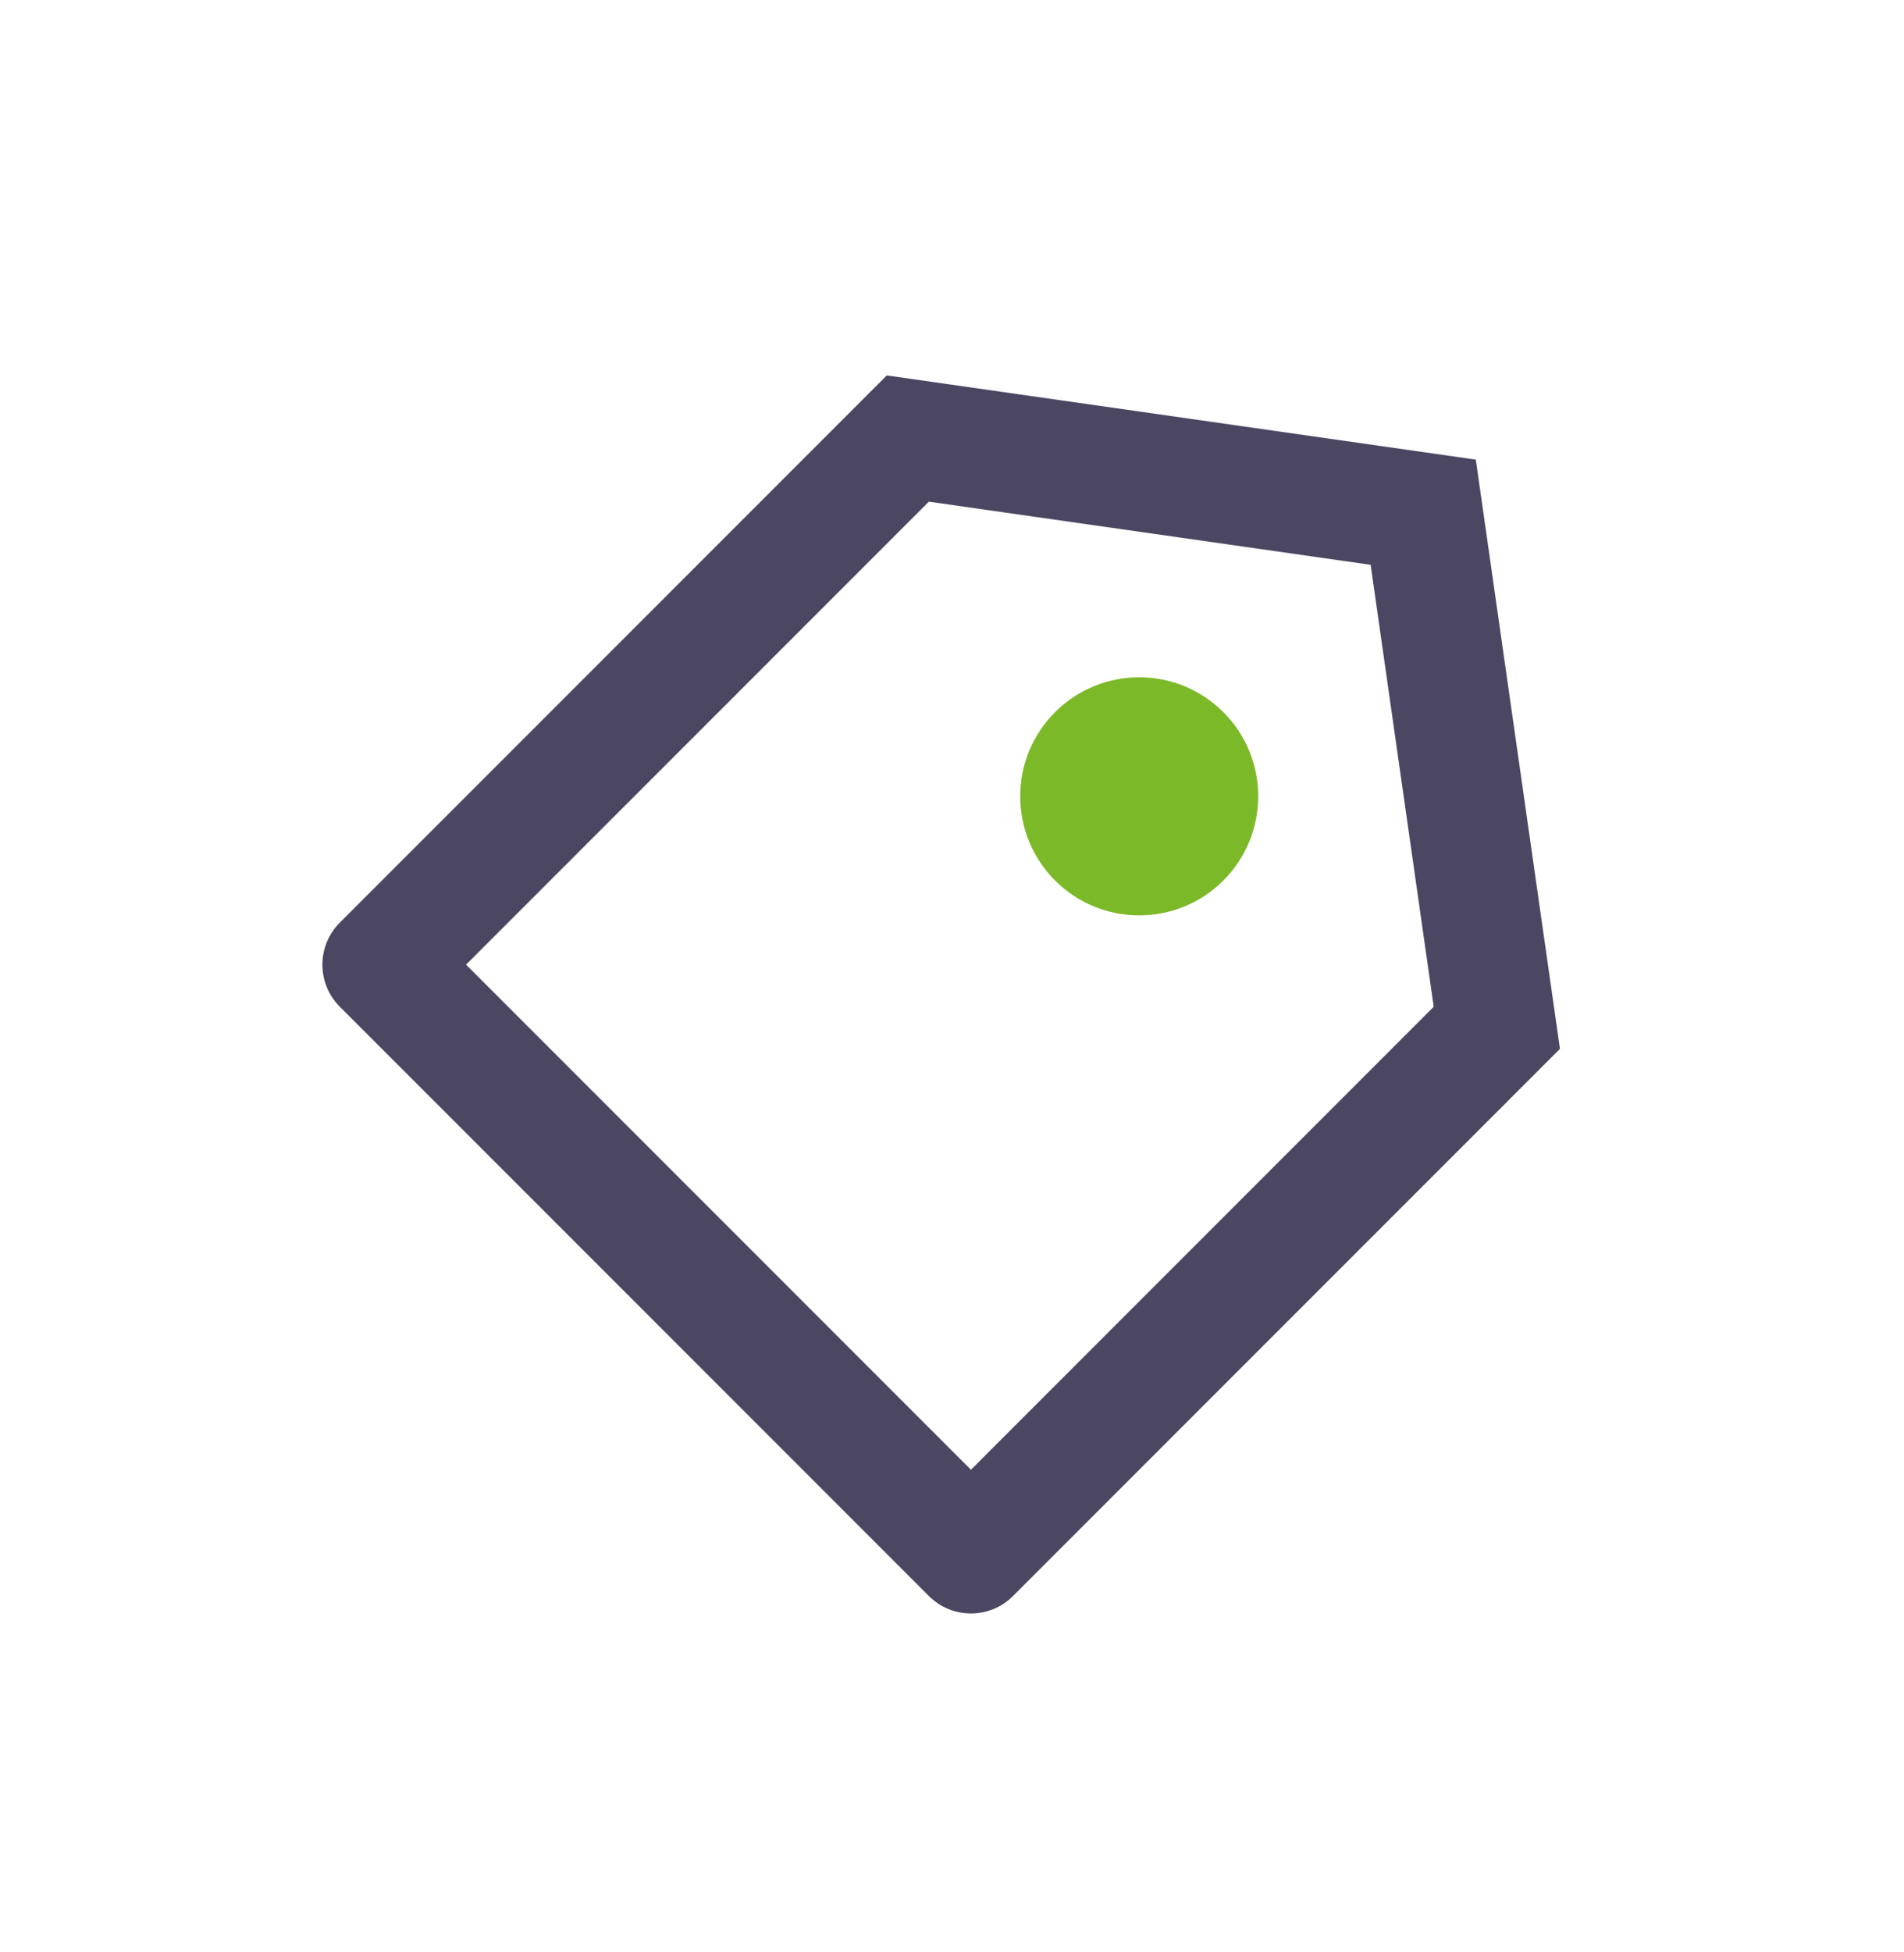 <svg xmlns="http://www.w3.org/2000/svg" width="40" height="41" viewBox="0 0 40 41" fill="none"><path d="M18.63 7.884L31.004 9.652L32.772 22.026L21.282 33.516C20.794 34.005 20.002 34.005 19.514 33.516L7.14 21.142C6.651 20.654 6.651 19.862 7.14 19.374L18.63 7.884ZM19.514 10.535L9.791 20.258L20.398 30.865L30.12 21.142L28.795 11.861L19.514 10.535Z" fill="#4B4662"></path><path d="M22.165 18.491C21.189 17.514 21.189 15.931 22.165 14.955C23.142 13.979 24.724 13.979 25.701 14.955C26.677 15.931 26.677 17.514 25.701 18.491C24.724 19.467 23.142 19.467 22.165 18.491Z" fill="#7CB928"></path></svg>